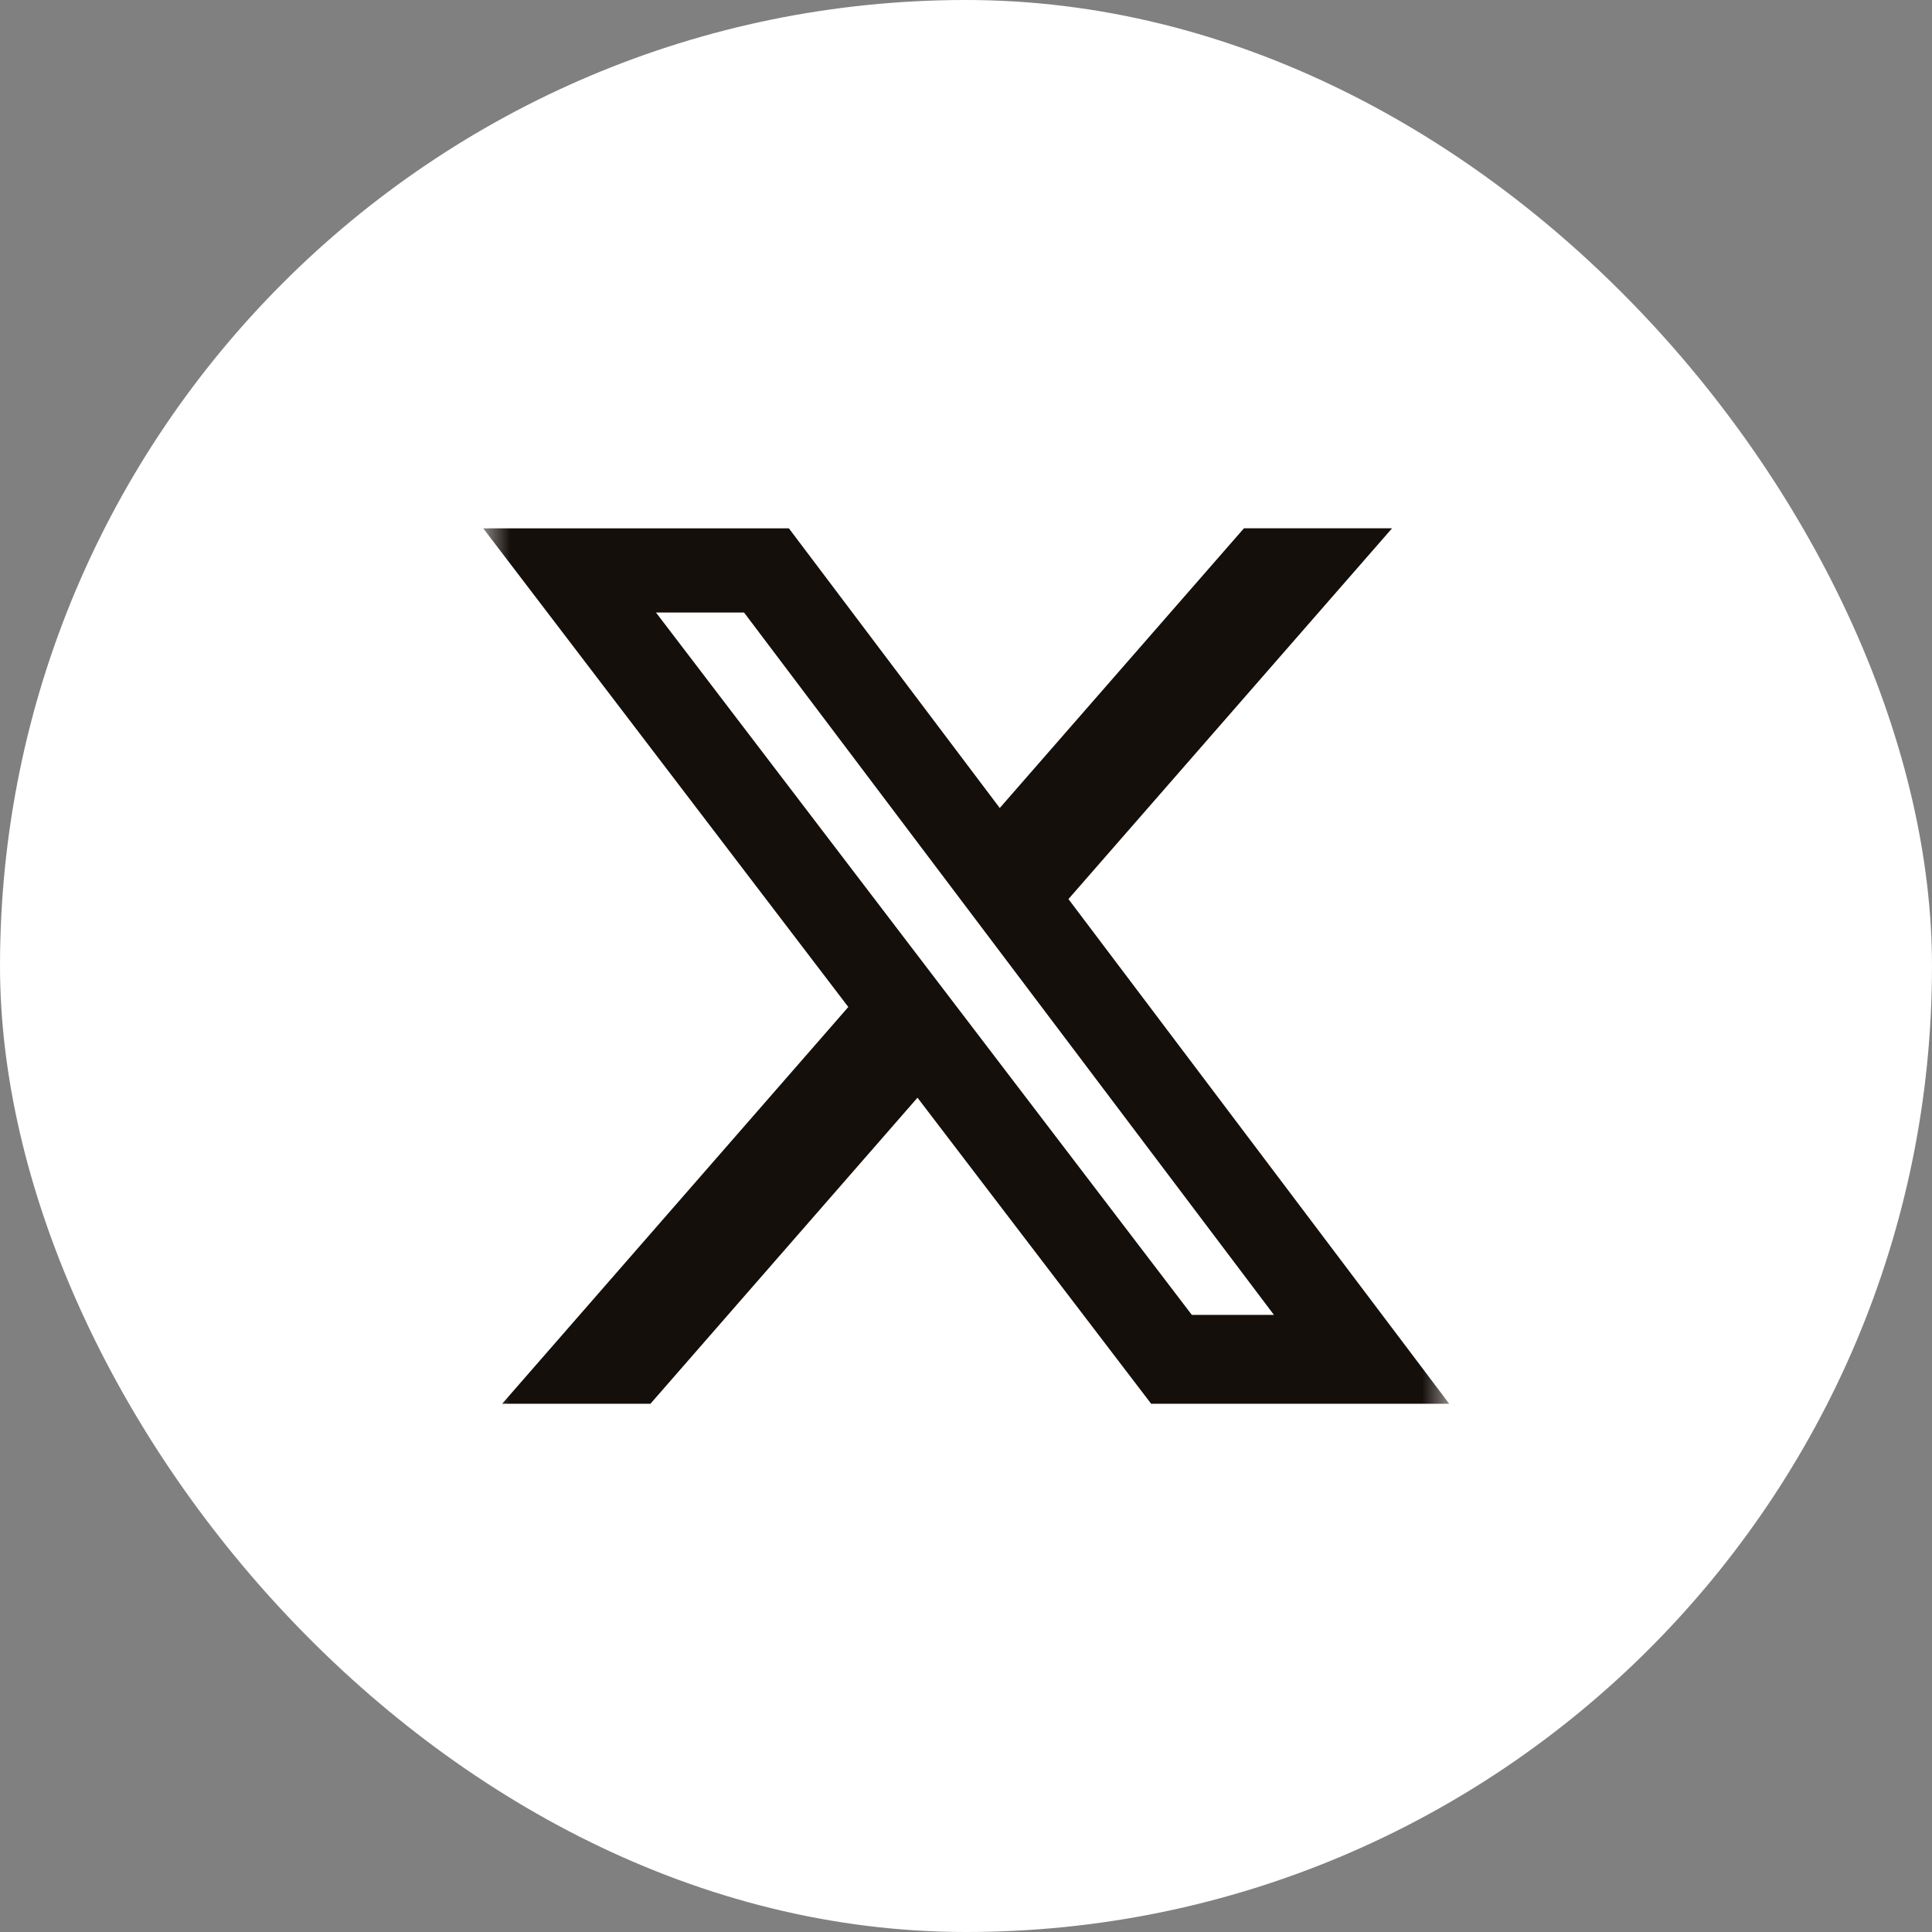 <svg width="36" height="36" viewBox="0 0 36 36" fill="none" xmlns="http://www.w3.org/2000/svg">
<rect x="0" y="0" width="36" height="36" fill="#808080" stroke="none"/>
<rect width="36" height="36" rx="18" fill="white"/>
<g clip-path="url(#clip0_4054_190)">
<mask id="mask0_4054_190" style="mask-type:luminance" maskUnits="userSpaceOnUse" x="9" y="9" width="19" height="19">
<path d="M9.004 9H27.004V27H9.004V9Z" fill="white"/>
</mask>
<g mask="url(#mask0_4054_190)">
<path d="M23.179 9.844H25.939L19.909 16.753L27.004 26.157H21.45L17.096 20.454L12.12 26.157H9.357L15.807 18.764L9.004 9.845H14.7L18.629 15.056L23.179 9.844ZM22.208 24.501H23.738L13.864 11.413H12.223L22.208 24.501Z" fill="#150F0B"/>
</g>
</g>
<defs>
<clipPath id="clip0_4054_190">
<rect width="18" height="18" fill="white" transform="translate(9 9)"/>
</clipPath>
</defs>
</svg>
